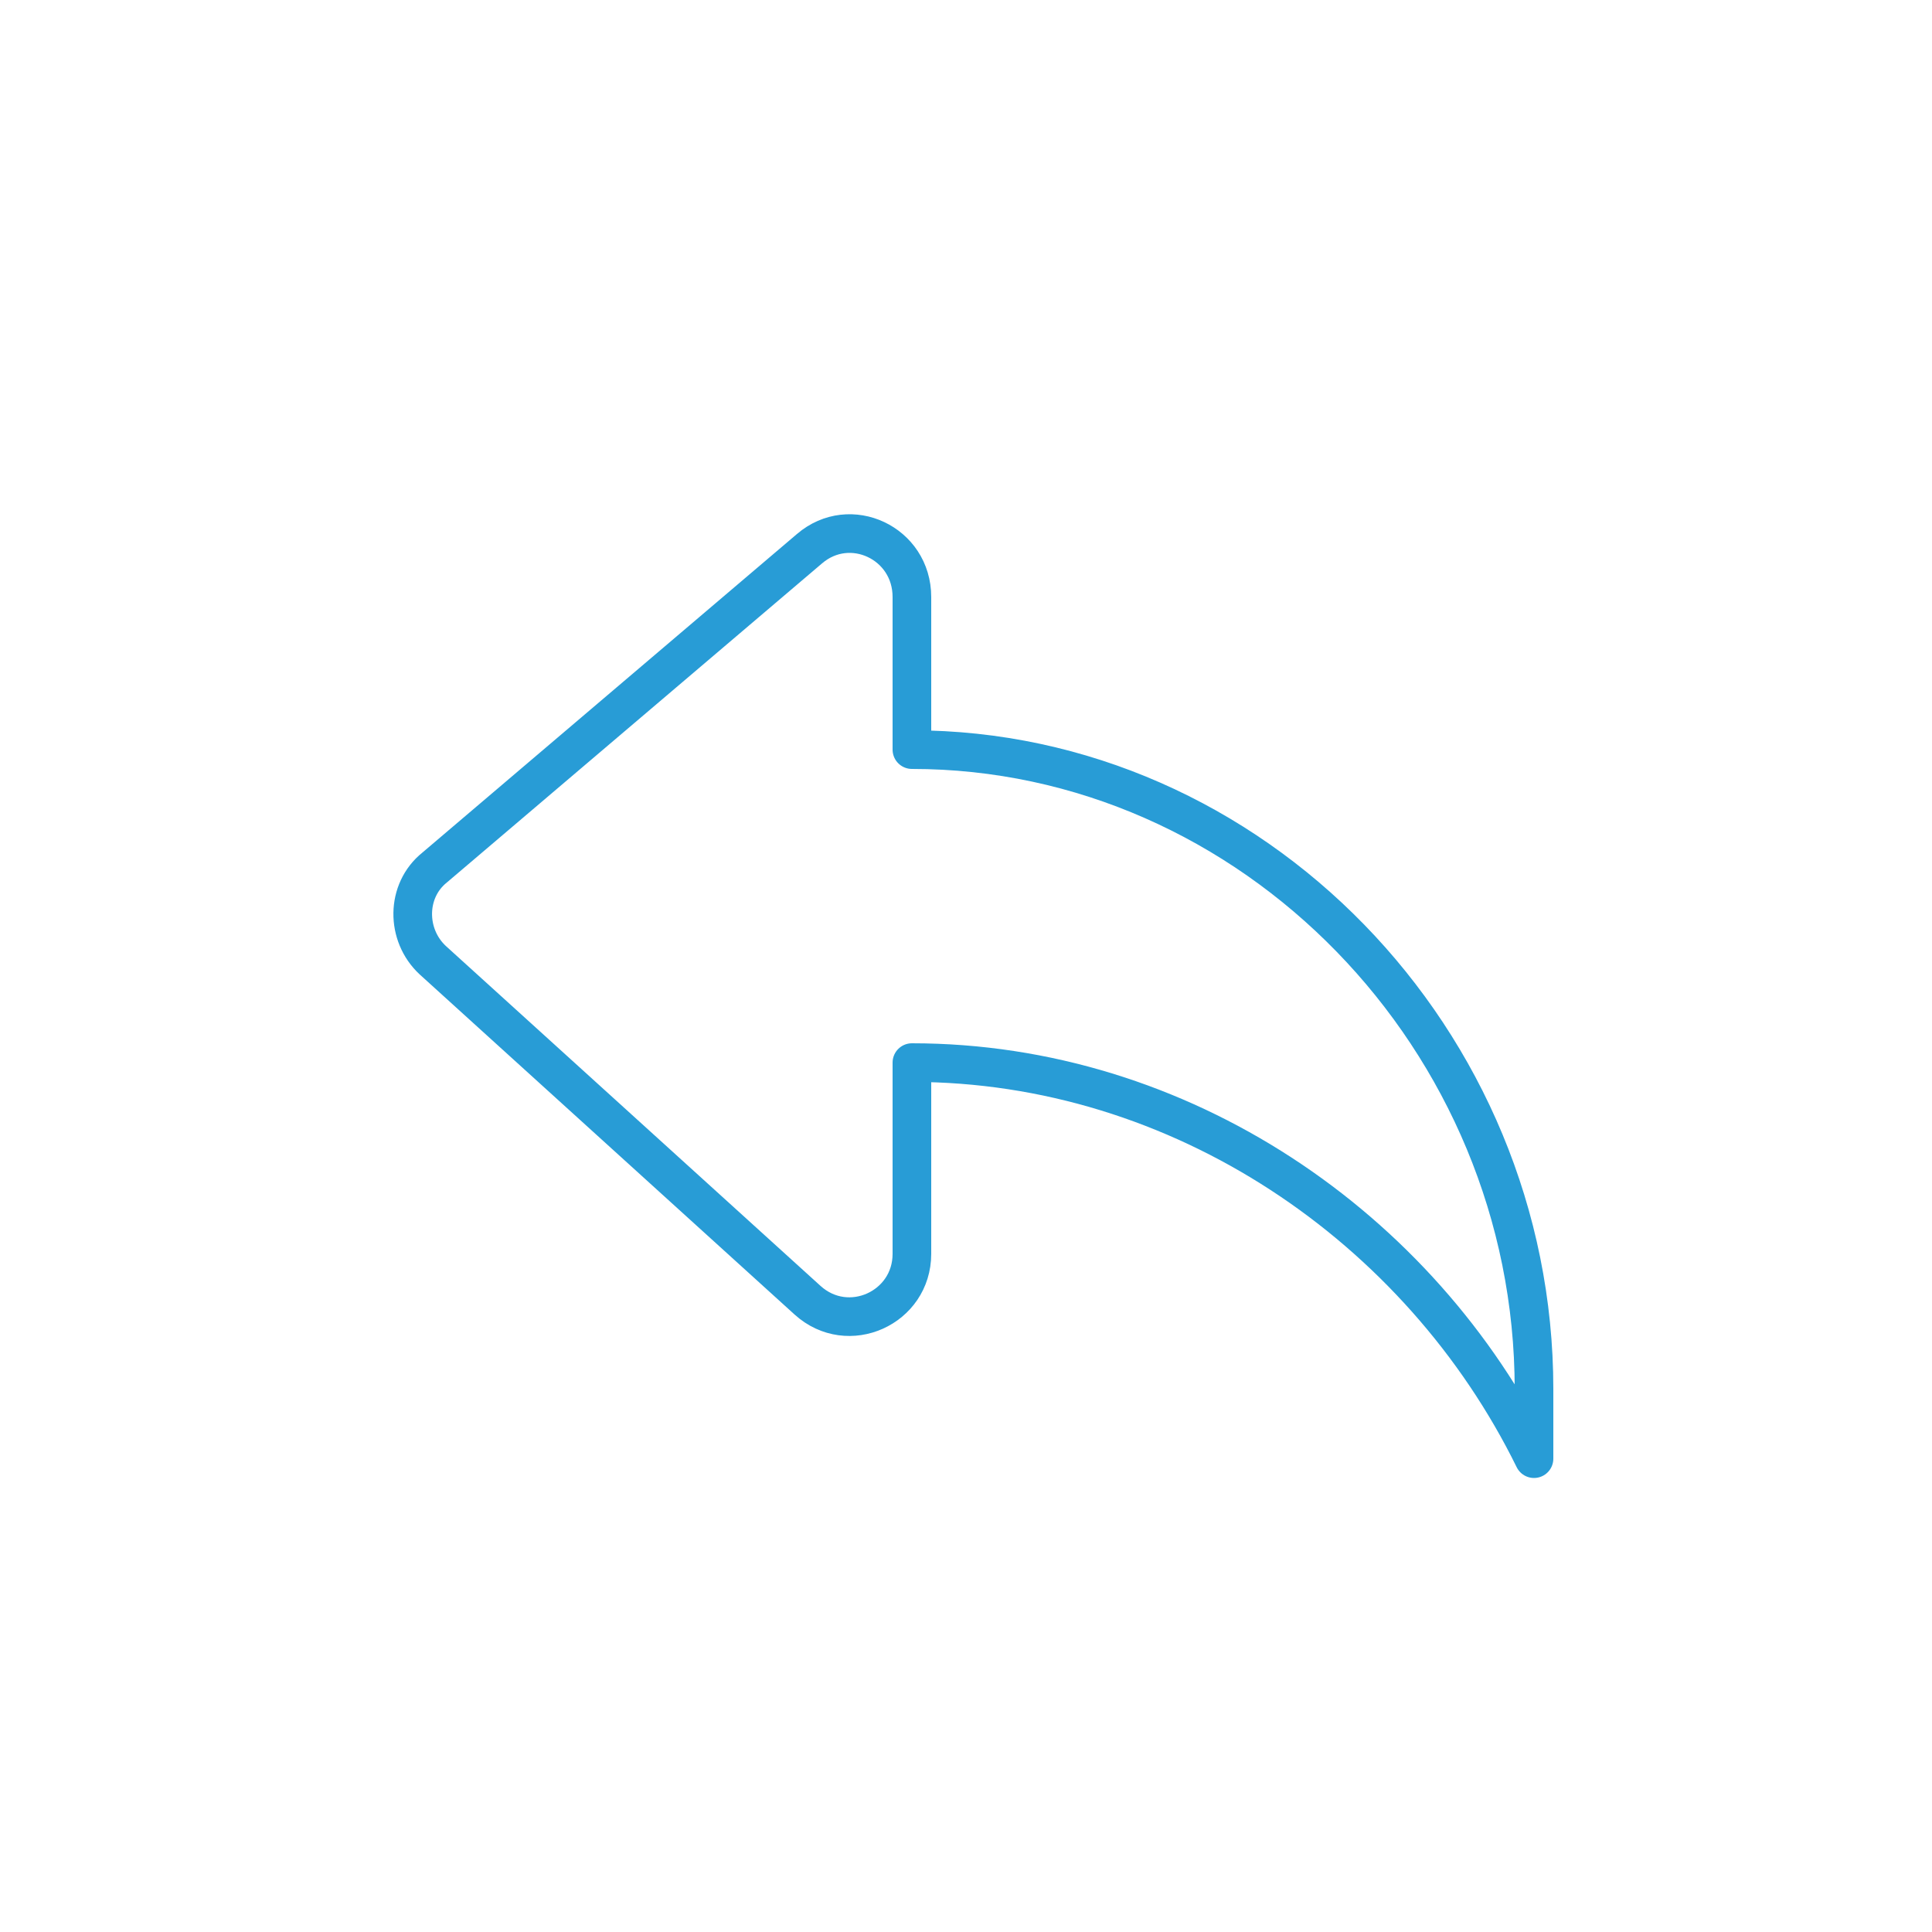 <?xml version="1.0" encoding="UTF-8"?> <!-- Generator: Adobe Illustrator 23.0.2, SVG Export Plug-In . SVG Version: 6.00 Build 0) --> <svg xmlns="http://www.w3.org/2000/svg" xmlns:xlink="http://www.w3.org/1999/xlink" id="Layer_1" x="0px" y="0px" width="100px" height="100px" viewBox="0 0 100 100" style="enable-background:new 0 0 100 100;" xml:space="preserve"> <style type="text/css"> .st0{fill:none;stroke:#289CD6;stroke-width:2;stroke-linecap:round;stroke-linejoin:round;} .st1{fill:none;stroke:#289CD6;stroke-width:2;stroke-linecap:round;stroke-linejoin:round;stroke-miterlimit:10;} .st2{fill:none;stroke:#289CD6;stroke-width:2;stroke-linecap:round;stroke-linejoin:round;stroke-miterlimit:10;stroke-dasharray:6.459;} .st3{filter:url(#Adobe_OpacityMaskFilter);} .st4{fill:#FFFFFF;} .st5{mask:url(#h_2_);fill:none;stroke:#289CD6;stroke-width:2;stroke-linecap:round;stroke-linejoin:round;} </style> <g> <path class="st0" d="M47.2,55v9.9c0,2.8-3.3,4.3-5.4,2.4L22.4,49.7c-1.4-1.3-1.4-3.6,0.1-4.8l19.4-16.5c2.1-1.8,5.3-0.3,5.3,2.5 v7.9c17.6,0,32.2,15,32.2,33.1v3.6C73.5,63.5,61.1,55,47.2,55z"></path> </g> </svg> 